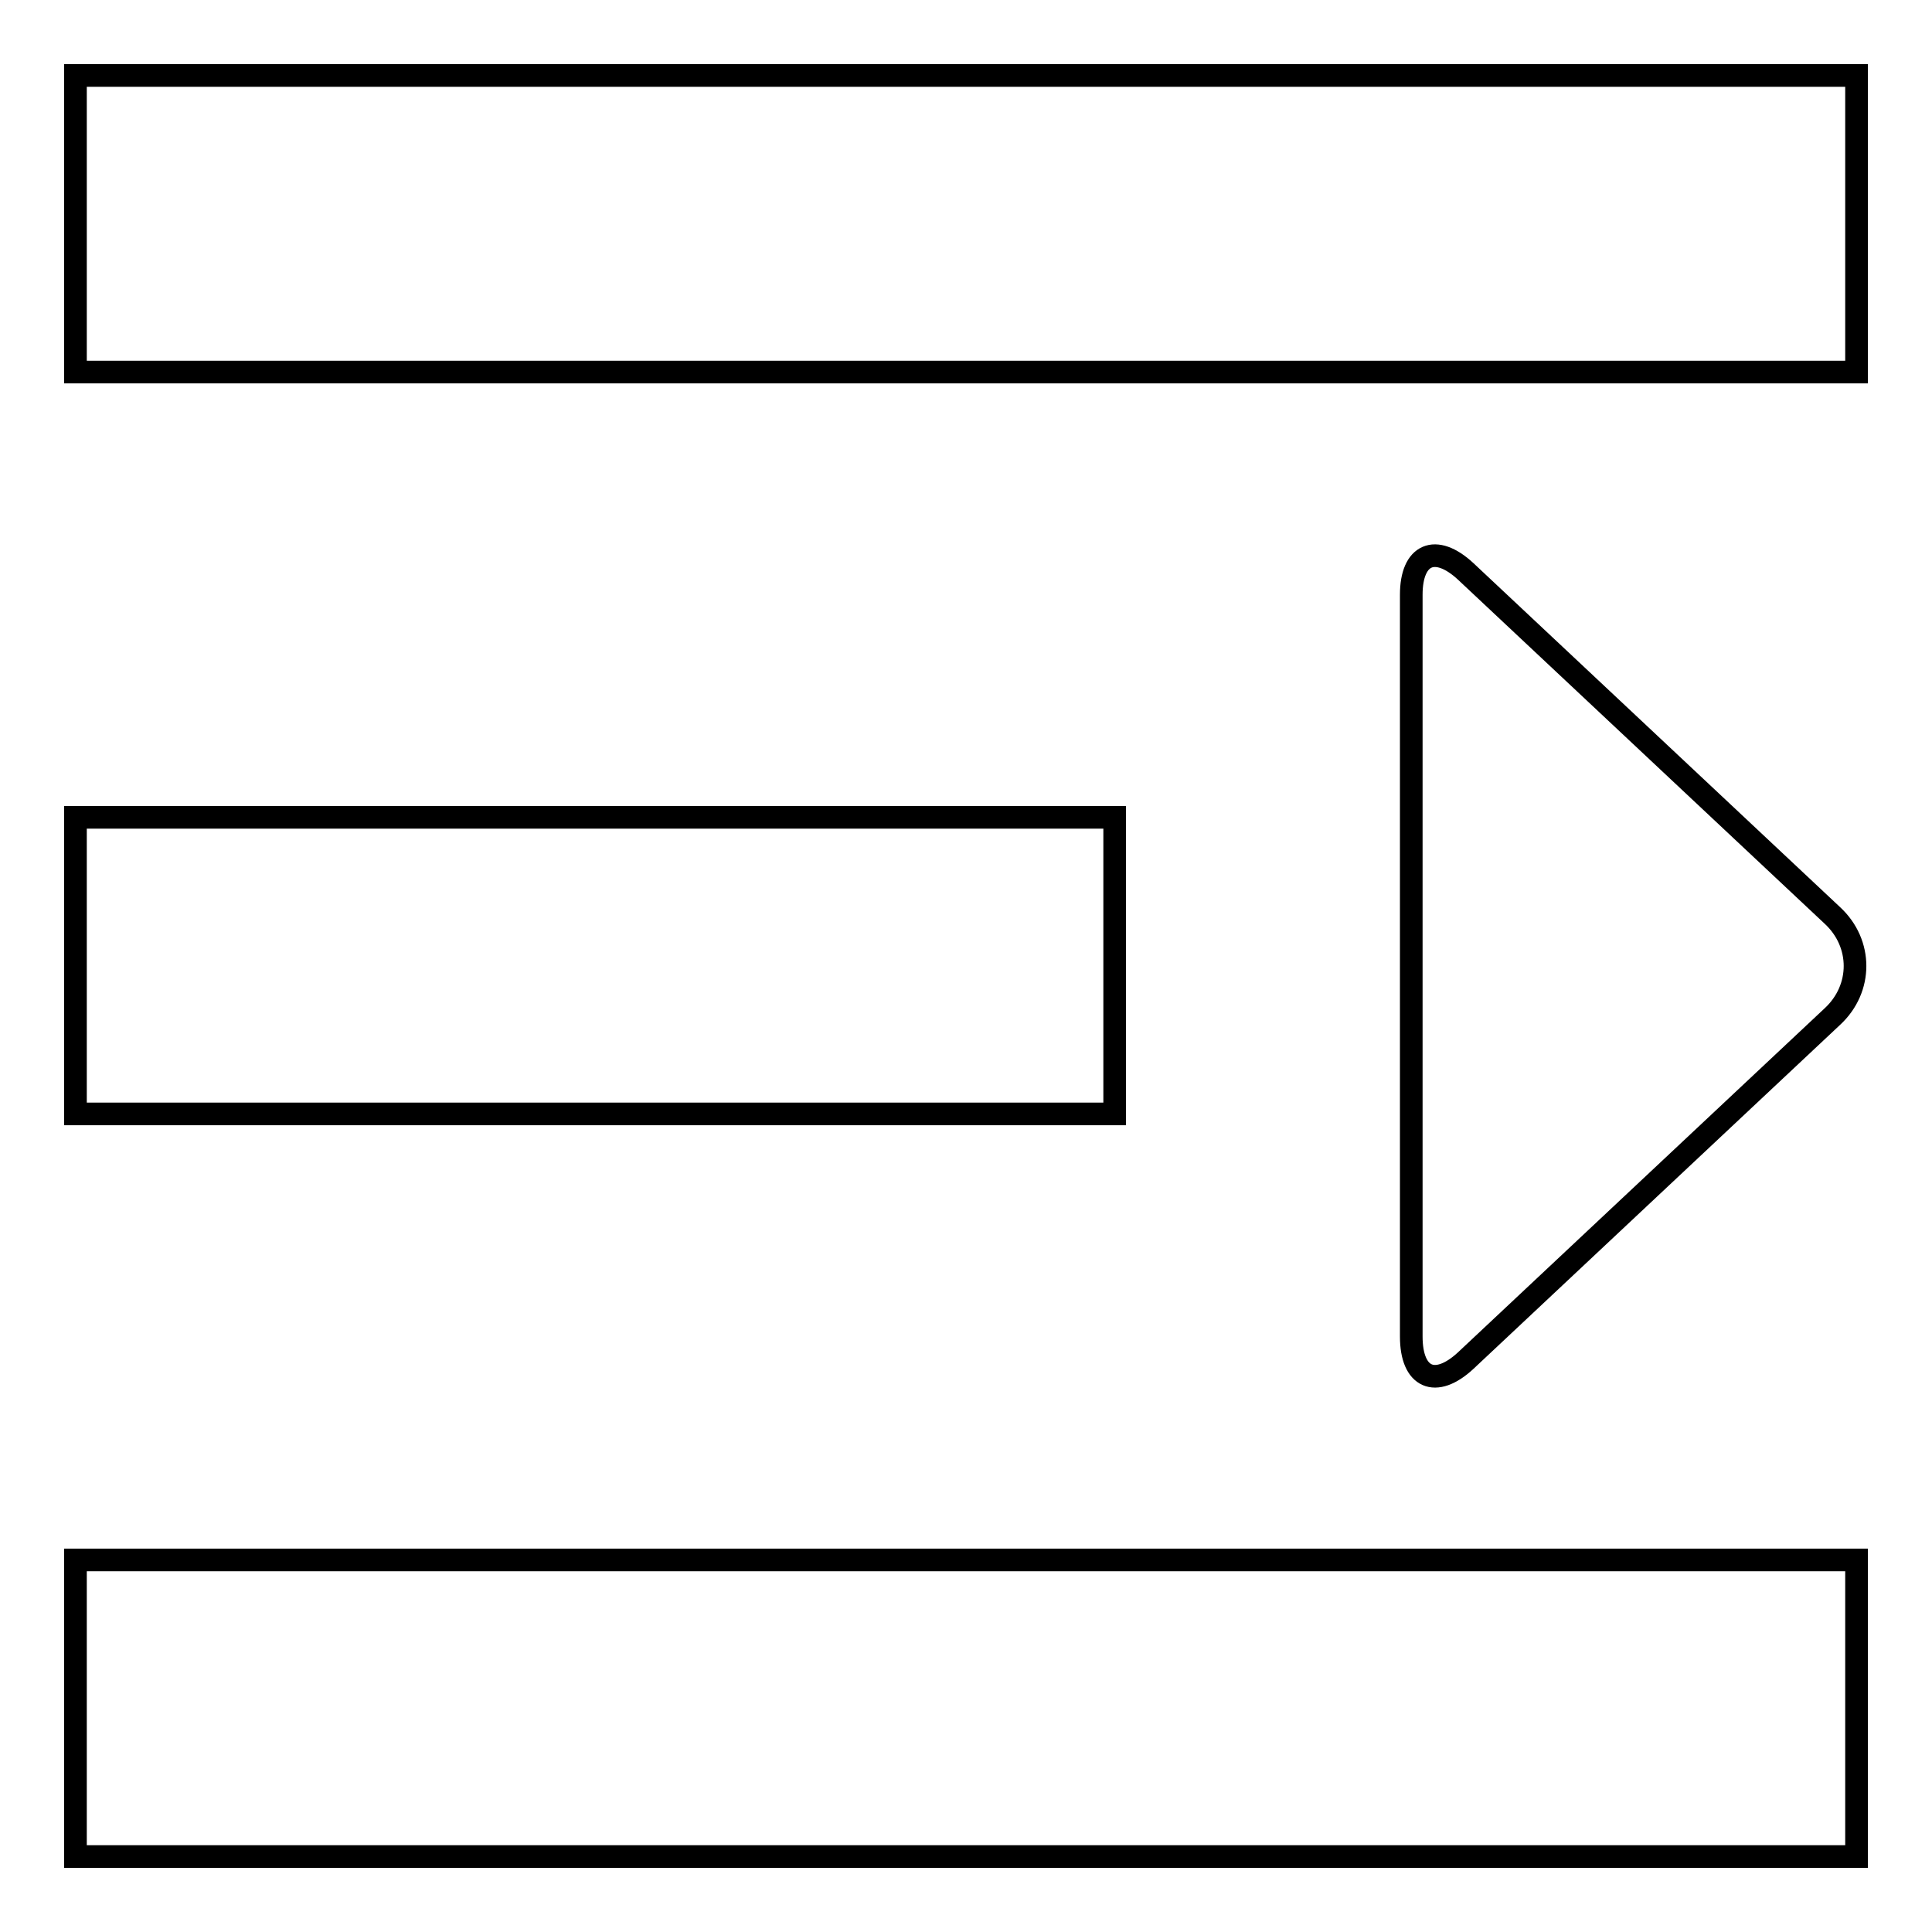 <?xml version="1.0" encoding="utf-8"?>
<!-- Svg Vector Icons : http://www.onlinewebfonts.com/icon -->
<!DOCTYPE svg PUBLIC "-//W3C//DTD SVG 1.1//EN" "http://www.w3.org/Graphics/SVG/1.1/DTD/svg11.dtd">
<svg version="1.1" xmlns="http://www.w3.org/2000/svg" xmlns:xlink="http://www.w3.org/1999/xlink" x="0px" y="0px" viewBox="0 0 256 256" enable-background="new 0 0 256 256" xml:space="preserve">
<g><g><path stroke-width="3" fill-opacity="0" stroke="#000000"  d="M10,206.7h236V246H10V206.7z"/><path stroke-width="3" fill-opacity="0" stroke="#000000"  d="M10,108.3h137.7v39.3H10V108.3z"/><path stroke-width="3" fill-opacity="0" stroke="#000000"  d="M194.2,180.3l48.6-45.6c4-3.7,4-9.7,0-13.4l-48.6-45.6c-4-3.7-7.2-2.3-7.2,3.1v98.3C187,182.6,190.2,184,194.2,180.3z"/><path stroke-width="3" fill-opacity="0" stroke="#000000"  d="M10,10h236v39.3H10V10z"/></g></g>
</svg>